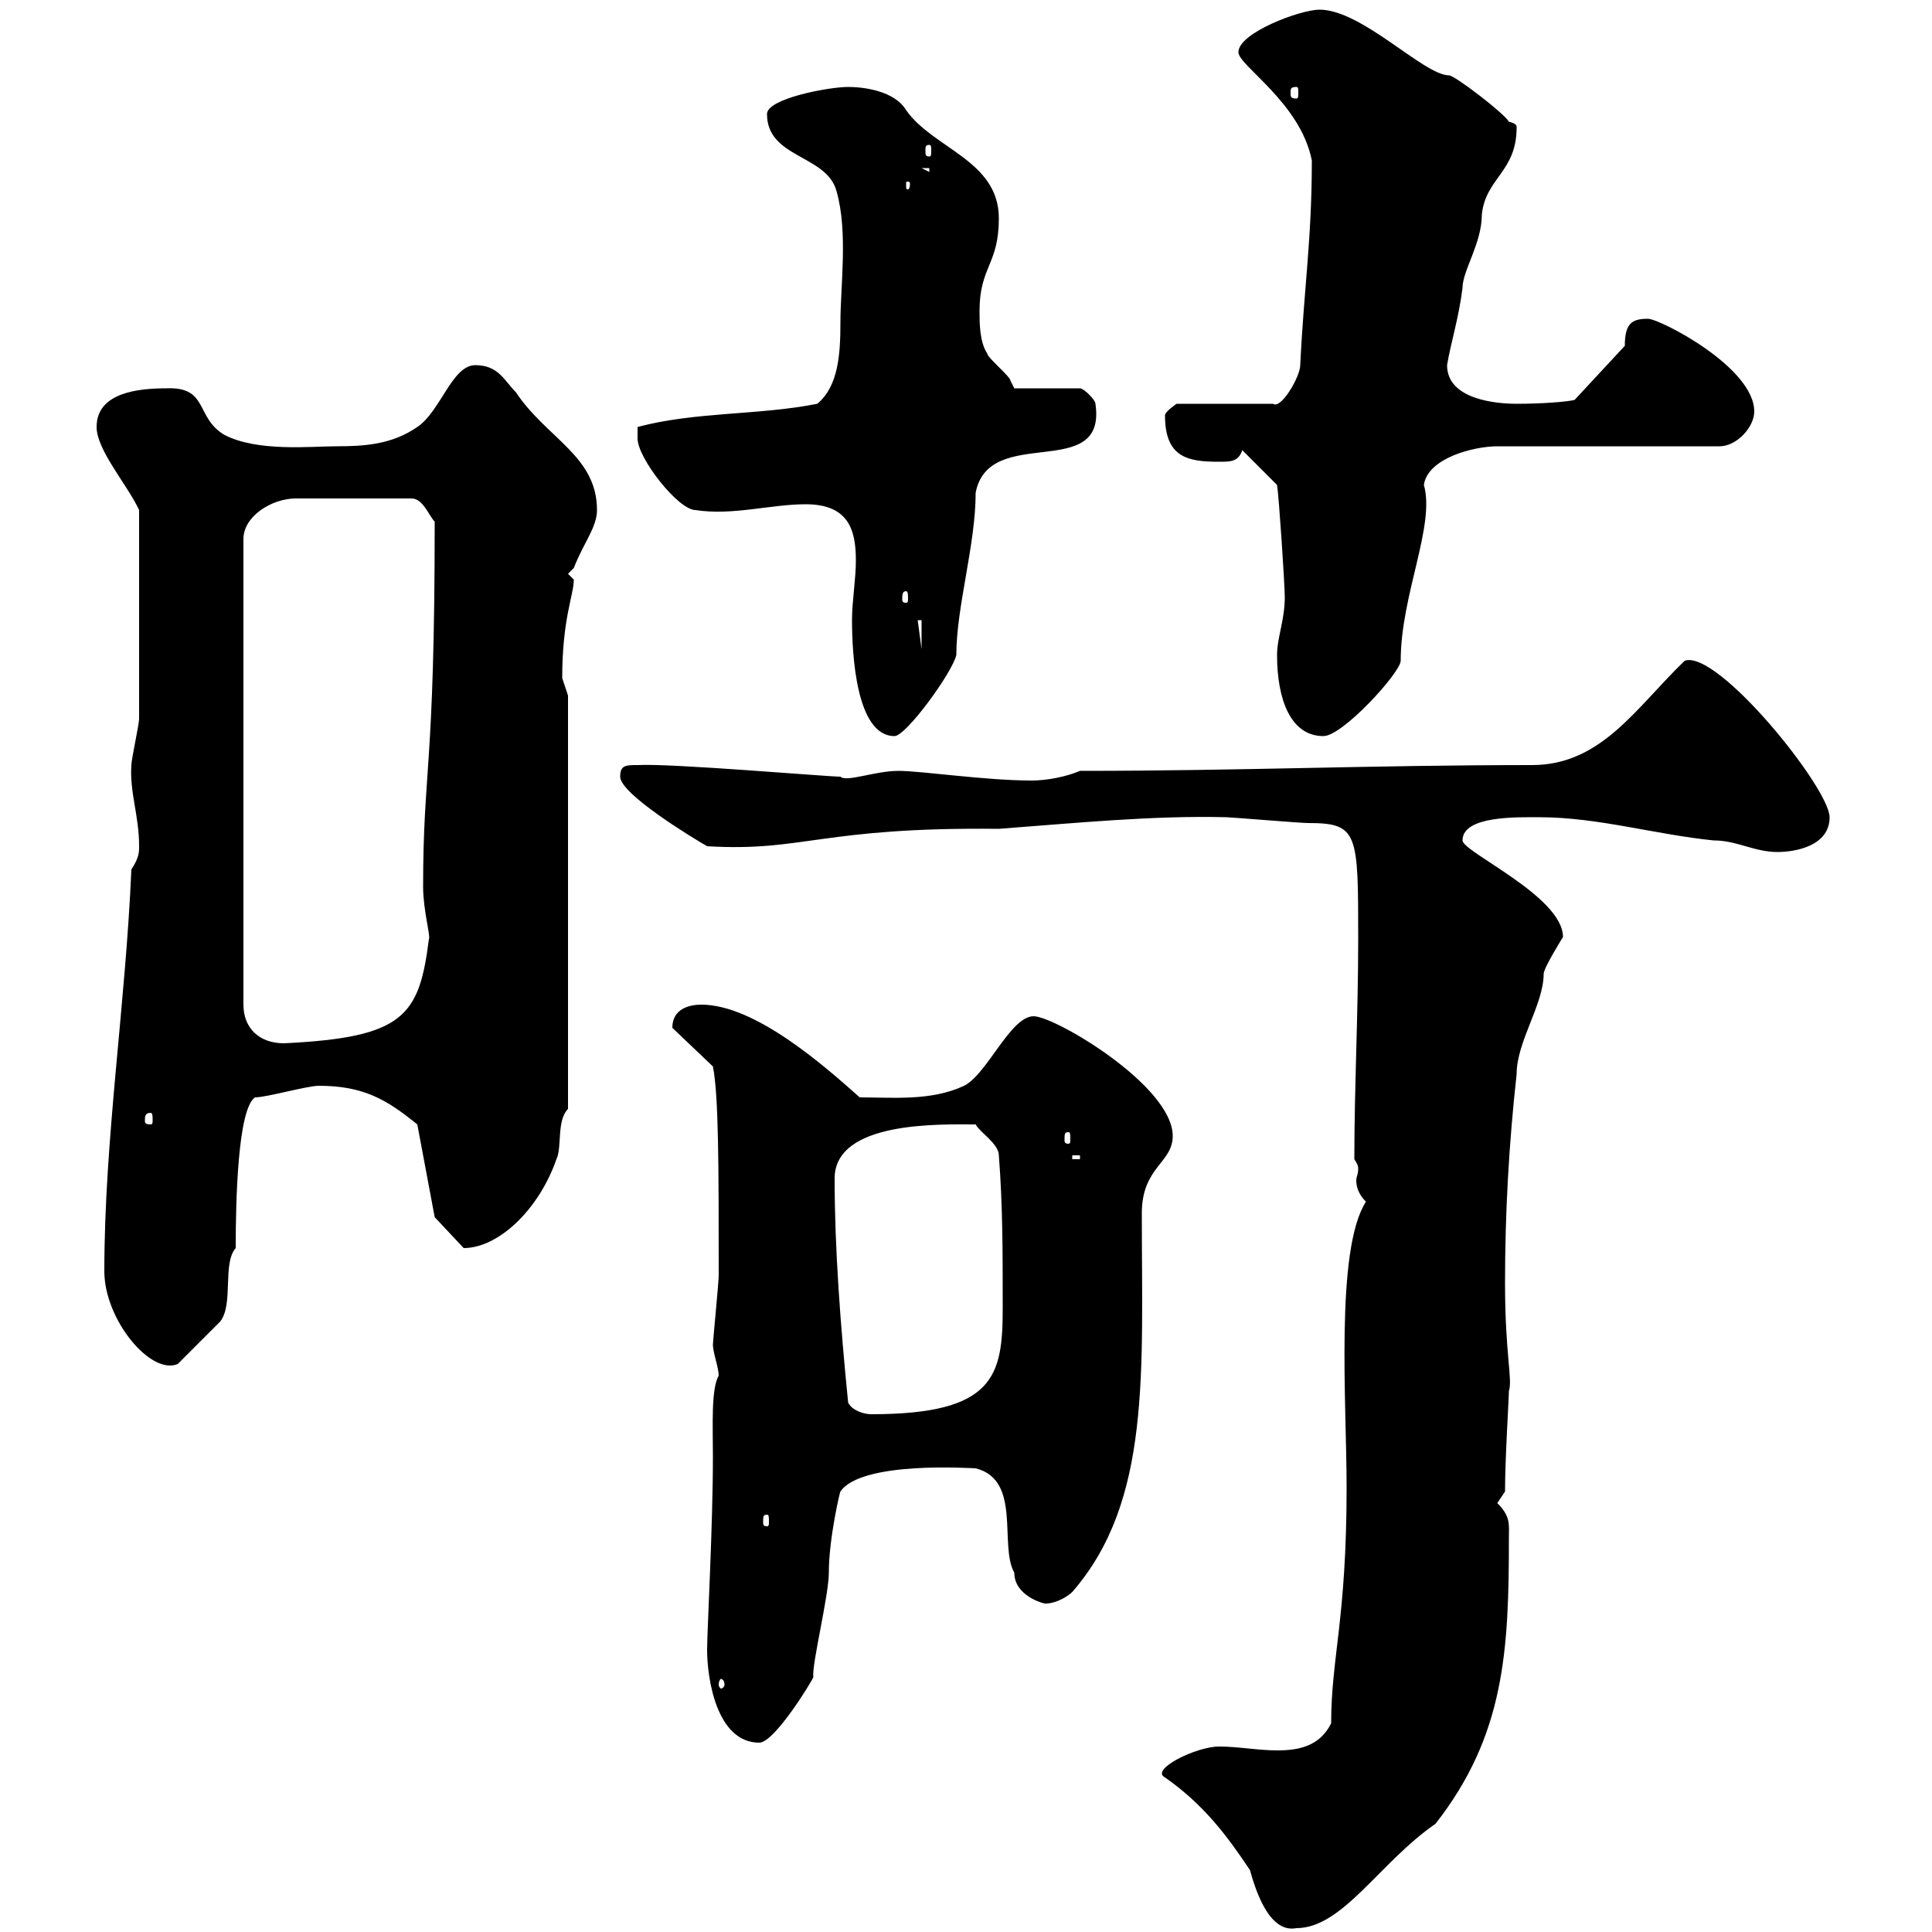 <svg xmlns="http://www.w3.org/2000/svg" xmlns:xlink="http://www.w3.org/1999/xlink" width="300" height="300"><path d="M180.90 276C186.90 280.20 190.50 285 194.10 290.40C194.70 292.50 196.80 300.30 201.30 299.40C208.50 299.40 214.20 289.20 222.90 283.20C233.70 269.40 234.30 256.20 234.30 238.80C234.30 236.70 234.60 235.50 232.50 233.40C232.50 233.40 233.70 231.60 233.70 231.60C233.70 226.50 234.30 217.20 234.30 216C234.90 214.20 233.70 210.30 233.70 199.20C233.70 188.40 234.30 177.60 235.50 166.80C235.50 161.70 239.70 156 239.70 151.20C239.70 150.30 242.70 145.50 242.70 145.50C242.70 139.20 227.10 132.30 227.10 130.50C227.10 126.60 235.80 126.90 239.10 126.90C248.10 126.90 257.10 129.60 266.10 130.50C269.70 130.50 272.40 132.30 276 132.30C278.70 132.30 284.10 131.40 284.10 126.90C284.10 122.40 266.70 100.80 261.60 102.60C254.10 109.80 248.70 118.80 237.90 118.80C213 118.80 192.90 119.70 167.70 119.70C165.60 120.60 162.60 121.20 160.20 121.20C153 121.20 143.10 119.70 139.50 119.70C135.90 119.70 131.40 121.50 130.50 120.60C128.40 120.60 104.10 118.50 99 118.80C97.20 118.80 96.30 118.80 96.30 120.60C96.30 123.30 107.70 130.20 109.80 131.40C124.80 132.30 127.50 128.40 155.10 128.70C167.10 127.80 179.10 126.60 190.50 126.90C191.10 126.90 201.90 127.80 203.10 127.80C210.90 127.80 210.90 129.30 210.90 145.80C210.90 157.50 210.30 168.90 210.30 180C210.90 180.90 210.90 181.20 210.90 181.50C210.90 182.40 210.60 182.70 210.60 183.30C210.60 184.20 210.90 185.40 212.10 186.60C207.30 194.10 209.10 217.80 209.10 231C209.10 251.40 206.70 257.40 206.70 267.60C204.90 271.20 201.60 271.80 198.30 271.80C195.30 271.80 192.30 271.20 189.30 271.20C185.70 271.20 178.50 274.80 180.90 276ZM109.80 256.20C109.80 260.70 111.30 270.60 117.90 270.60C120.30 270.60 126.30 260.70 126.30 260.40C126 258.60 128.70 247.80 128.70 244.20C128.70 238.80 130.50 231.30 130.50 231.60C133.80 226.80 150.90 228 151.50 228C158.70 229.80 155.10 240 157.50 244.20C157.50 247.80 162 249 162.30 249C164.10 249 165.90 247.80 166.50 247.20C178.80 233.10 177.30 213 177.30 188.40C177.30 181.20 182.10 180.60 182.10 176.40C182.10 168.60 163.80 157.80 160.50 157.80C156.90 157.80 153.30 166.80 149.70 168.60C144.60 171 138.60 170.40 133.50 170.40C128.10 165.60 117.30 156 108.90 156C107.10 156 104.40 156.60 104.40 159.60L110.70 165.60C111.60 170.10 111.60 181.20 111.60 198C111.60 199.20 110.70 208.20 110.70 208.80C110.70 210 111.60 212.40 111.60 213.60C110.40 215.70 110.70 221.40 110.70 226.20C110.70 237 109.80 253.20 109.80 256.20ZM112.50 261.60C112.50 261.90 112.20 262.20 111.90 262.20C111.90 262.20 111.60 261.90 111.60 261.60C111.60 261 111.90 260.70 111.90 260.70C112.20 260.70 112.50 261 112.50 261.60ZM119.10 235.20C119.40 235.20 119.40 235.50 119.40 236.40C119.40 236.70 119.40 237 119.10 237C118.50 237 118.50 236.70 118.50 236.40C118.50 235.50 118.50 235.20 119.10 235.20ZM131.70 217.80C130.50 205.80 129.60 193.80 129.60 183C129.60 174 146.10 174.60 151.50 174.60C152.10 175.80 155.10 177.60 155.10 179.40C155.70 187.20 155.70 194.10 155.70 203.10C155.70 213.60 154.50 219.60 135.30 219.60C134.10 219.60 132.30 219 131.70 217.80ZM16.20 197.40C16.20 204.90 23.40 213.60 27.60 211.80C28.80 210.60 33 206.40 34.20 205.20C36.30 202.50 34.50 196.20 36.60 193.80C36.60 186.60 36.90 172.20 39.60 170.40C41.40 170.40 47.70 168.60 49.50 168.60C56.40 168.60 60 170.70 64.80 174.60L67.50 189L72 193.80C77.40 193.80 83.70 187.80 86.40 180C87.30 178.20 86.40 174 88.20 172.20L88.20 108C88.20 108 87.30 105.30 87.30 105.30C87.30 96 89.10 92.40 89.10 90C89.10 90 88.20 89.10 88.20 89.10C88.20 89.10 89.10 88.20 89.10 88.20C90.60 84.30 92.70 81.90 92.70 79.20C92.70 70.80 84.90 68.10 80.10 60.90C78.30 59.10 77.40 56.70 73.80 56.70C70.20 56.70 68.40 63.90 64.80 66.30C60.90 69 56.70 69.30 52.20 69.30C48.30 69.30 39.90 70.20 34.80 67.50C30.30 64.80 32.40 60 25.80 60.30C21.60 60.30 15 60.90 15 66.30C15 69.90 19.80 75.30 21.60 79.20C21.60 91.20 21.60 105.30 21.60 111.60C21.60 112.50 20.40 117.90 20.40 118.80C20.10 123 21.60 126.60 21.60 131.40C21.60 132.30 21.60 133.20 20.40 135C19.50 156 16.20 177 16.20 197.40ZM166.50 179.40L167.70 179.40L167.70 180L166.50 180ZM165.90 175.80C166.20 175.80 166.20 176.10 166.20 177C166.20 177.30 166.20 177.60 165.90 177.60C165.30 177.60 165.30 177.30 165.30 177C165.30 176.10 165.30 175.80 165.90 175.80ZM23.40 172.80C23.70 172.80 23.70 173.40 23.70 174C23.70 174.30 23.70 174.60 23.40 174.60C22.50 174.60 22.50 174.30 22.50 174C22.50 173.40 22.50 172.80 23.40 172.80ZM67.50 81C67.50 119.70 65.70 119.40 65.70 137.70C65.70 141.30 66.90 145.50 66.60 145.80C65.10 157.80 62.70 161.10 44.10 162C40.20 162 37.80 159.60 37.80 156L37.80 83.70C37.80 80.10 42.30 77.40 45.90 77.40L63.90 77.40C65.70 77.40 66.60 80.10 67.50 81ZM125.10 78.30C131.70 78.30 132.90 82.20 132.90 87C132.90 90 132.30 93.30 132.30 96.30C132.30 101.40 132.90 114.30 138.90 114.30C140.70 114.30 147.90 104.40 148.50 101.70C148.50 94.20 151.50 84.60 151.50 76.50C153.60 65.70 171.90 75 170.10 62.70C170.10 62.10 168.30 60.30 167.70 60.30L157.50 60.30C157.50 60.30 156.90 59.10 156.90 59.10C156.90 58.50 153.30 55.50 153.30 54.90C152.10 53.10 152.10 50.10 152.10 48.30C152.10 41.40 155.10 41.10 155.10 33.90C155.10 24.90 144.90 23.10 140.70 17.10C138.90 14.10 134.10 13.50 131.70 13.50C128.70 13.50 119.10 15.30 119.10 17.70C119.10 24.60 128.40 24 129.90 29.70C131.70 36 130.50 44.40 130.50 50.10C130.50 54.90 130.20 60 126.90 62.70C117.90 64.50 108 63.90 99 66.30C99 66.30 99 68.10 99 68.10C99 71.10 105.30 79.20 108 79.20C113.70 80.10 119.70 78.30 125.10 78.30ZM198.30 101.70C198.30 108.60 200.40 114.30 205.50 114.30C208.50 114.30 217.50 104.40 217.50 102.60C217.50 92.40 222.90 81.60 221.10 75.30C221.70 71.10 228.90 69.30 232.50 69.30L267 69.30C269.70 69.30 272.40 66.30 272.40 63.90C272.40 57 257.70 49.50 255.90 49.50C253.50 49.50 252.30 50.10 252.30 53.70L244.50 62.10C243.30 62.40 239.40 62.70 235.50 62.70C232.50 62.70 224.70 62.10 224.70 56.70C225.30 53.10 226.50 49.50 227.10 44.70C227.10 42 230.10 37.80 230.10 33.30C230.70 27.60 235.50 26.70 235.50 19.80C235.50 19.50 235.50 19.20 234.30 18.90C233.70 17.70 225.90 11.70 225 11.70C221.10 11.70 211.50 1.50 204.90 1.50C201.90 1.50 192.30 5.10 192.30 8.10C192.30 10.20 201.90 15.90 203.70 24.90C203.70 37.20 202.50 44.40 201.90 56.70C201.90 58.50 198.90 63.60 197.70 62.70L182.70 62.70C182.70 62.70 180.90 63.90 180.90 64.50C180.90 71.10 184.50 71.70 189.30 71.70C191.10 71.70 192.30 71.70 192.90 69.90L198.30 75.30C198.60 77.10 199.50 90.90 199.50 92.70C199.50 96.30 198.30 99 198.30 101.70ZM142.50 96.30L143.10 96.30L143.10 100.80ZM140.70 91.80C141 91.80 141 92.40 141 93C141 93.30 141 93.60 140.70 93.60C140.10 93.60 140.10 93.30 140.10 93C140.10 92.40 140.10 91.80 140.70 91.80ZM141.30 28.50C141.30 29.40 141 29.40 141 29.40C140.70 29.40 140.70 29.40 140.70 28.50C140.70 28.20 140.70 28.20 141 28.20C141 28.20 141.30 28.20 141.30 28.50ZM143.10 26.10L144.30 26.10L144.30 26.70ZM144.30 22.50C144.60 22.50 144.60 22.80 144.60 23.40C144.60 24 144.60 24.30 144.30 24.30C143.70 24.30 143.70 24 143.70 23.40C143.70 22.80 143.70 22.50 144.30 22.50ZM201.30 13.50C201.60 13.50 201.60 13.80 201.60 14.40C201.60 15 201.60 15.30 201.30 15.30C200.40 15.30 200.40 15 200.40 14.40C200.40 13.80 200.40 13.50 201.30 13.50Z"/></svg>